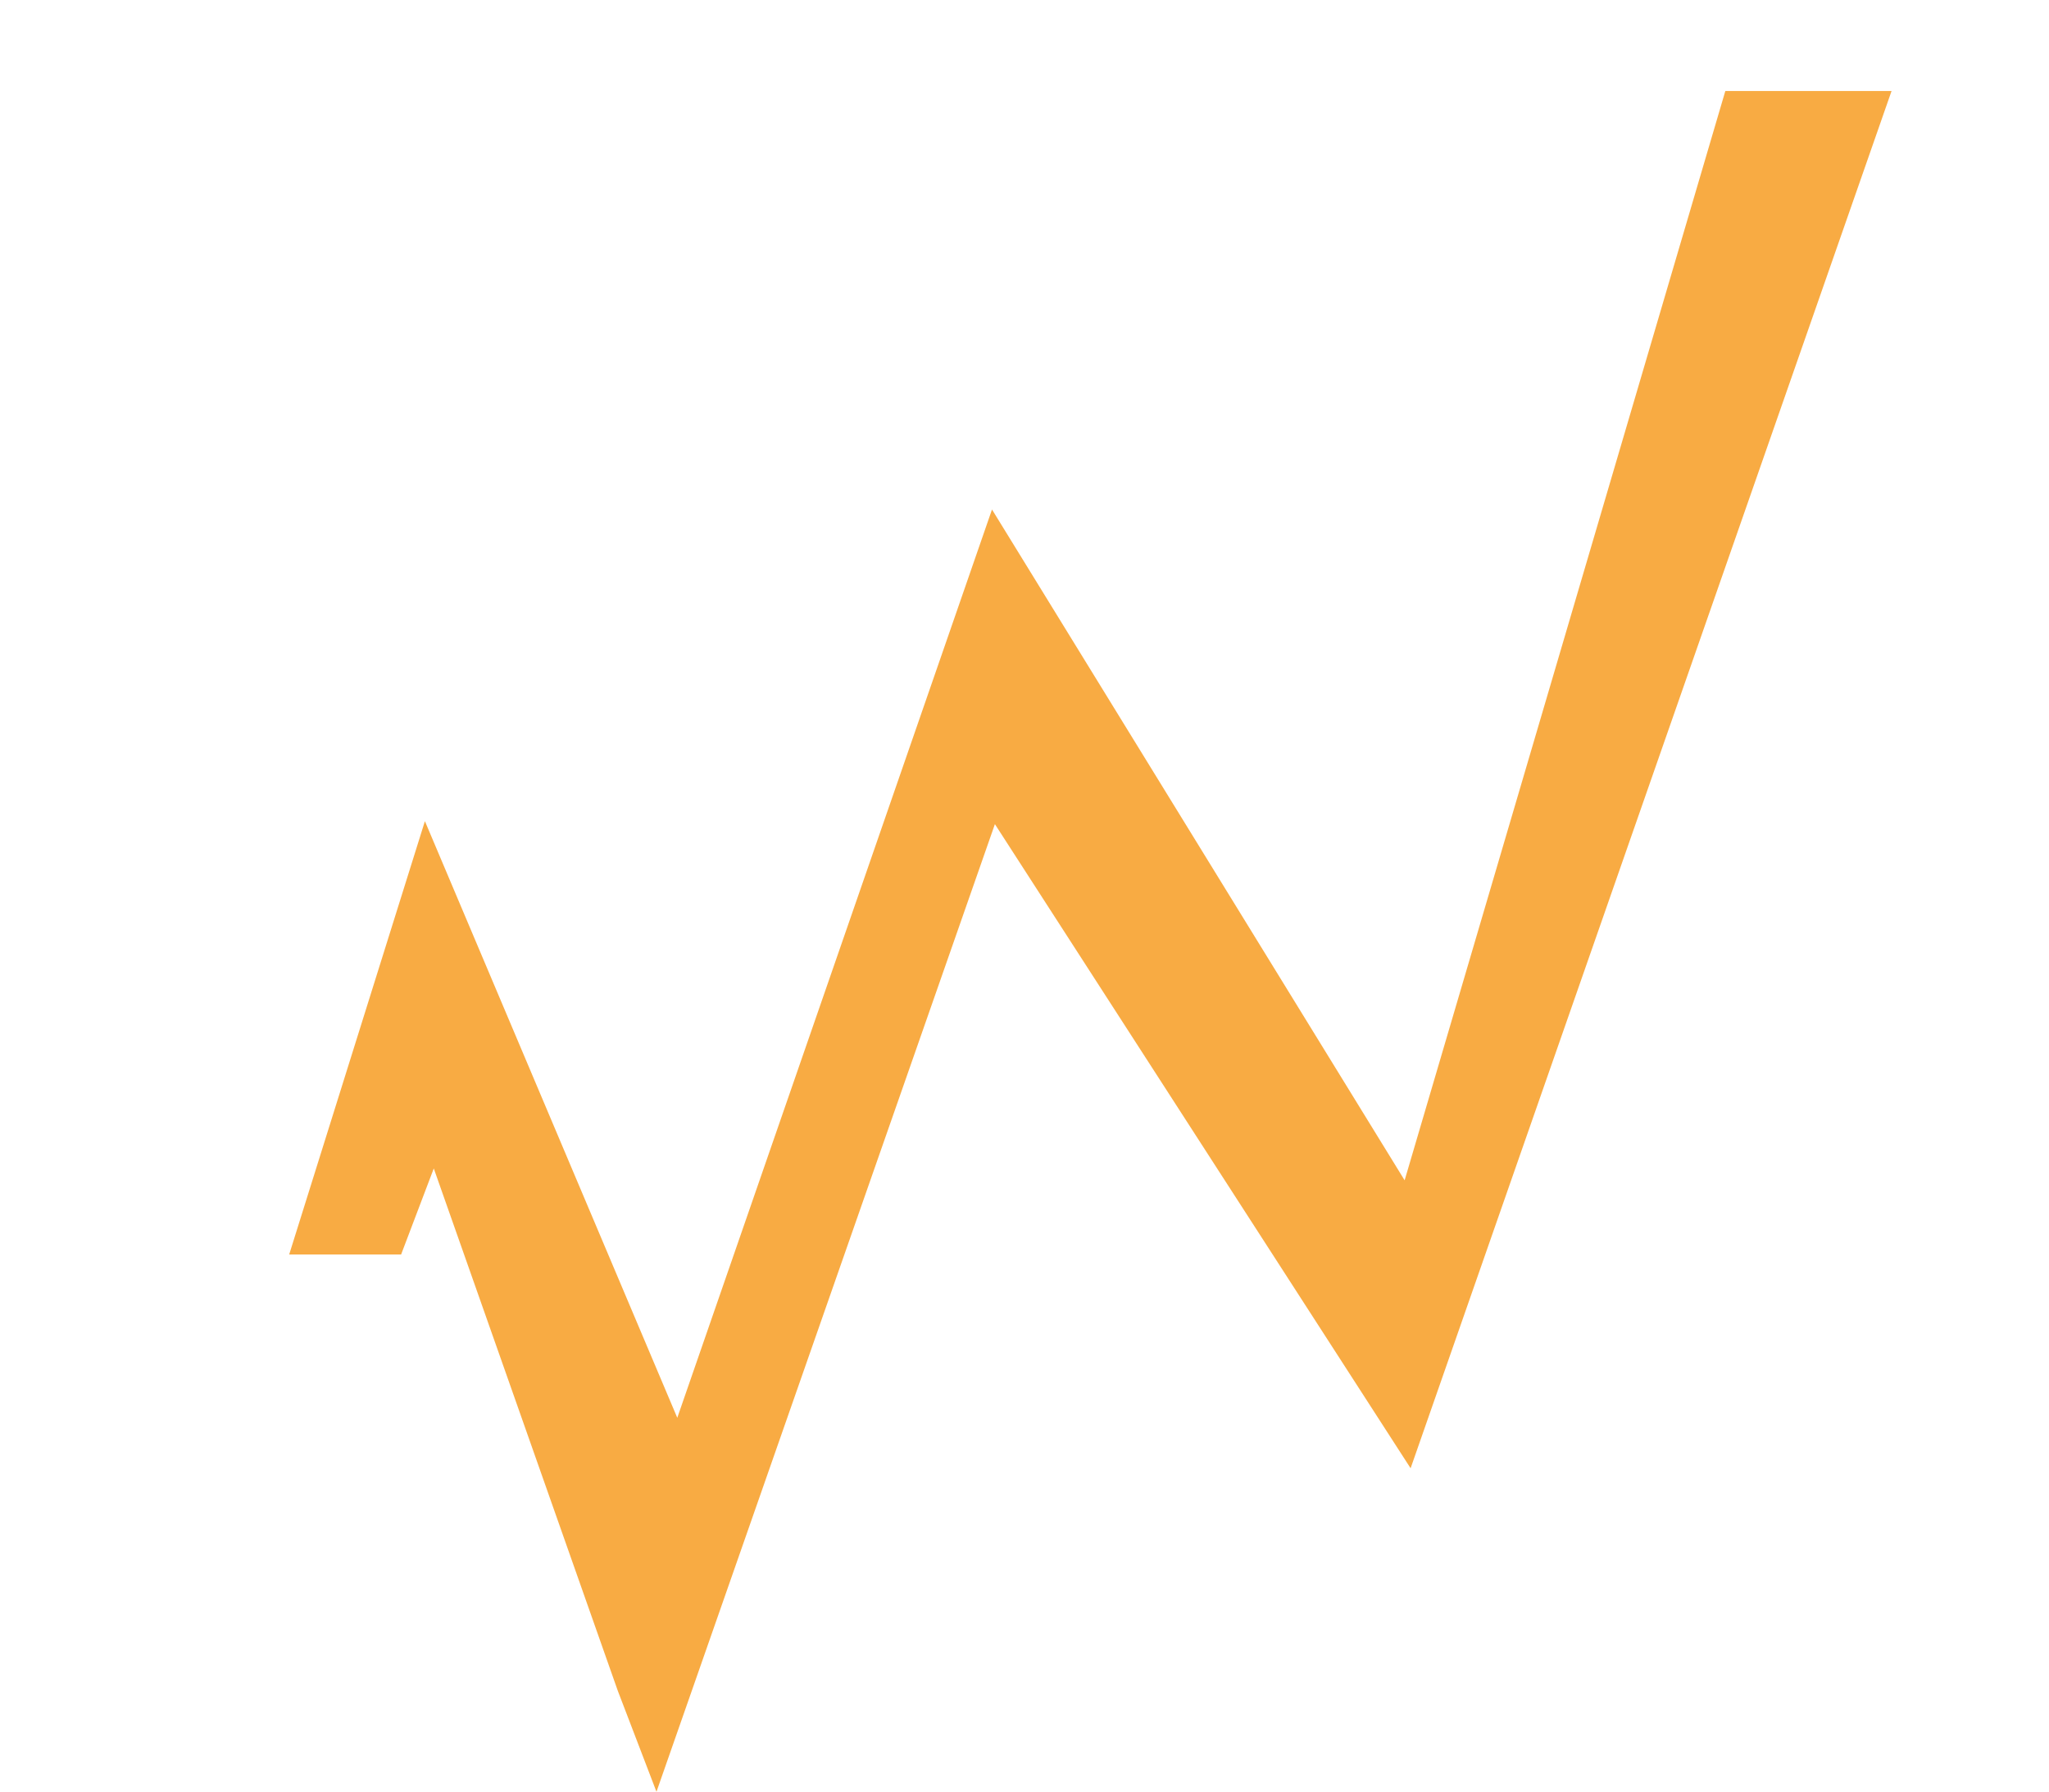 <svg id="Layer_1" data-name="Layer 1" xmlns="http://www.w3.org/2000/svg" viewBox="0 0 247.14 216.17"><defs><style>.cls-1{fill:#f8ab43;}</style></defs><polygon class="cls-1" points="34.88 151.35 48.38 151.35 52.32 140.97 74.52 204 79.18 216.17 120 99.43 170.14 177.14 228.15 10.98 210.96 10.98 208.1 10.98 169.42 142.4 119.65 61.47 81.69 171.05 51.25 99.07 34.88 151.35"/></svg>